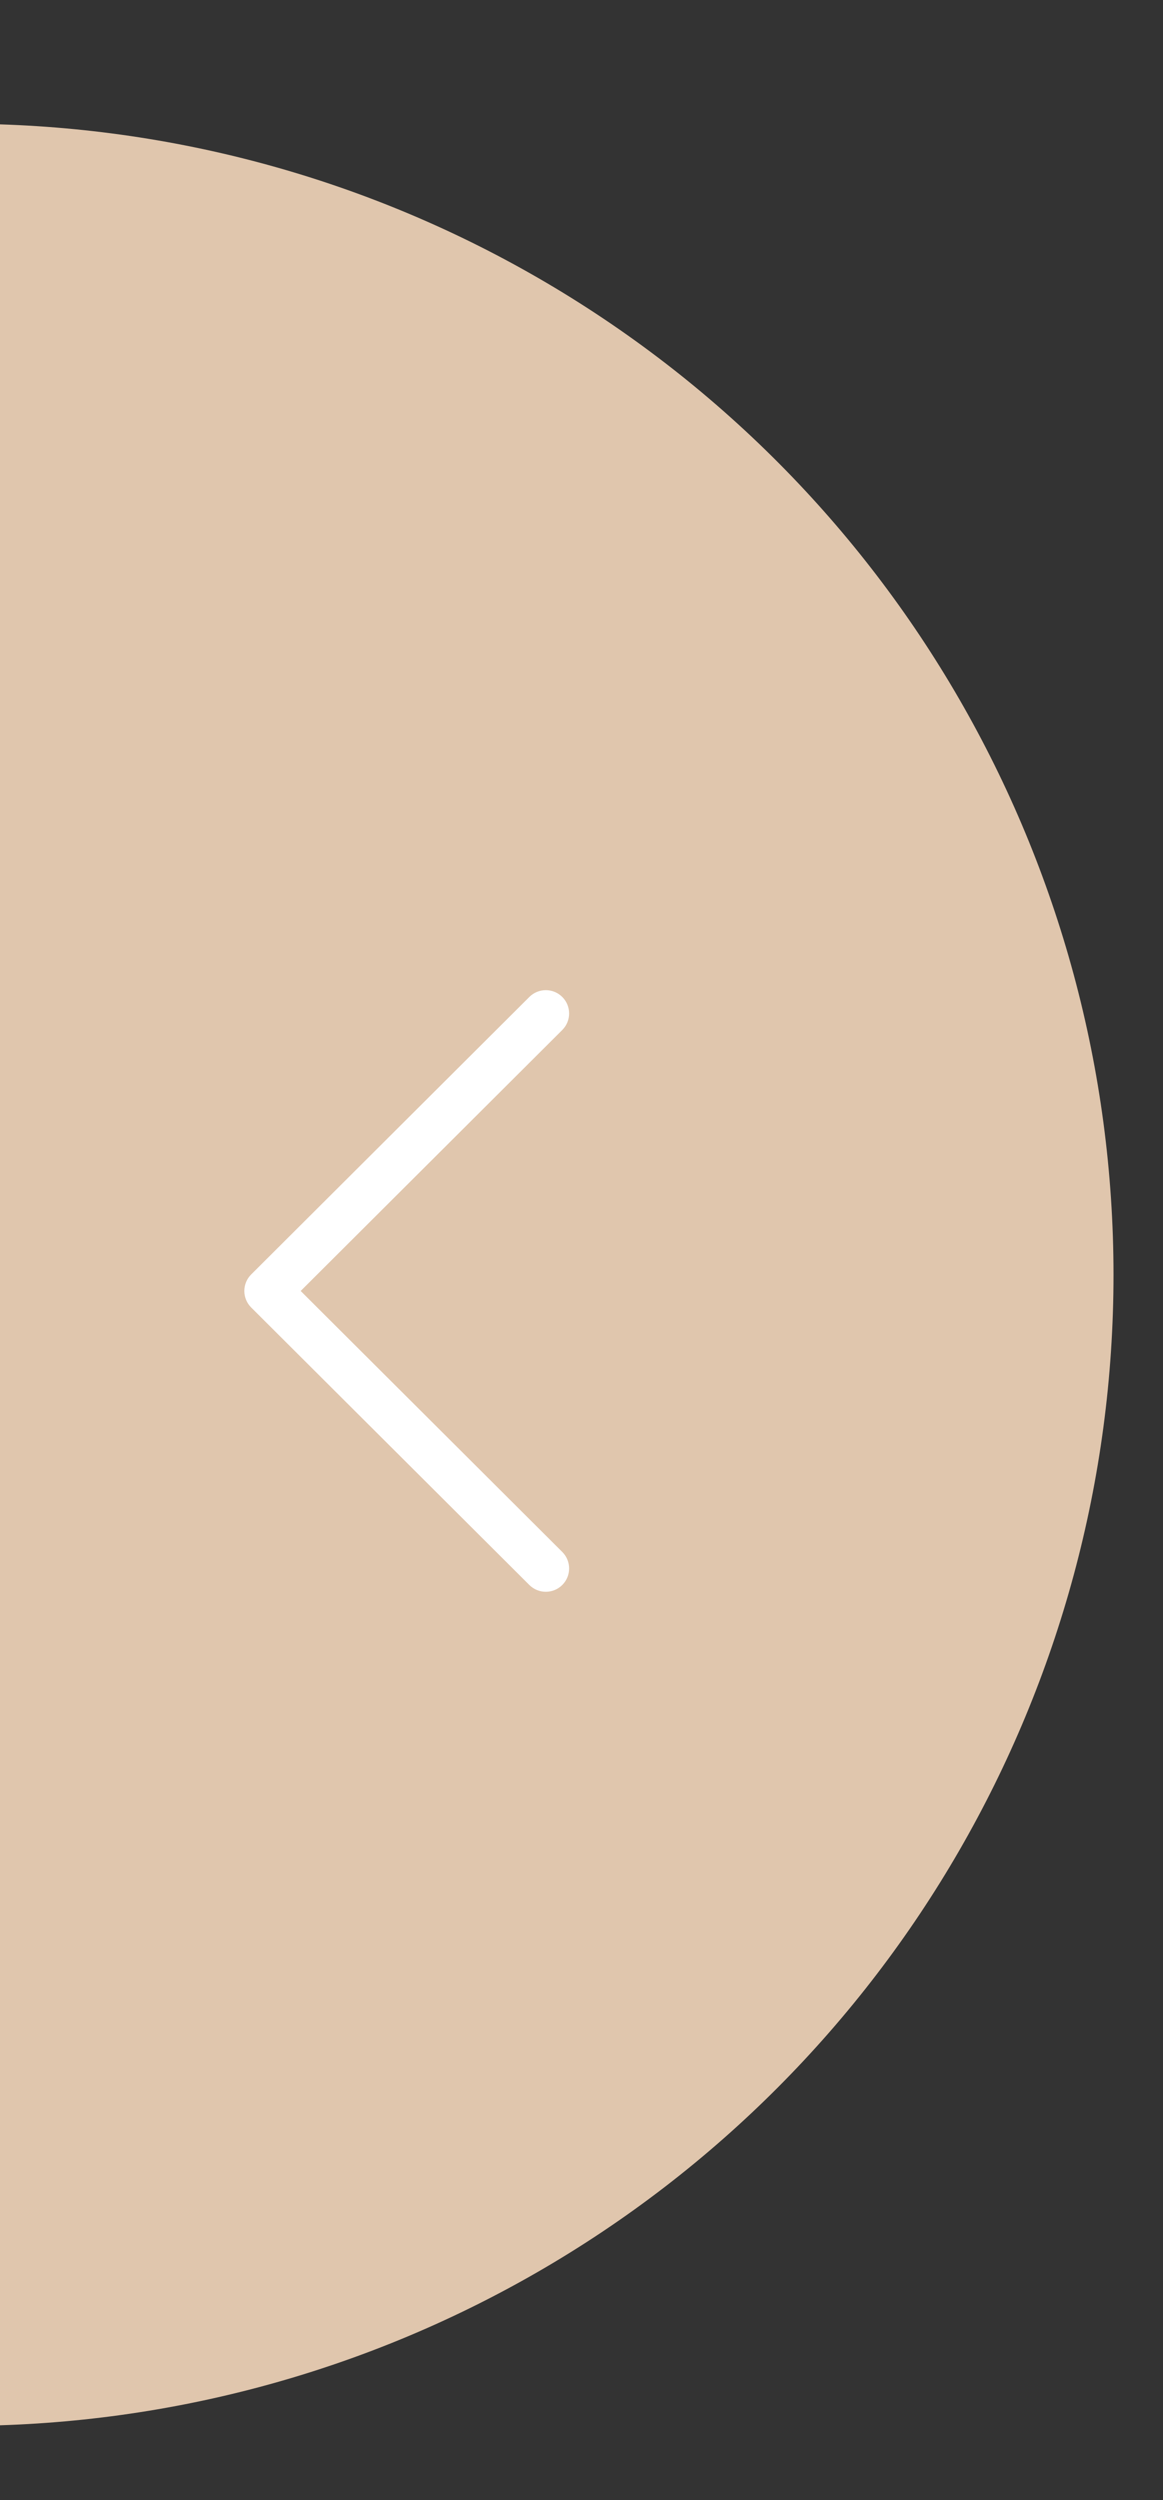 <?xml version="1.0" encoding="UTF-8"?> <svg xmlns="http://www.w3.org/2000/svg" width="47" height="101" viewBox="0 0 47 101" fill="none"><rect x="0" y="0" width="47" height="101" fill="#333333" stroke="none"/> <mask id="mask0_5_22838" style="mask-type:alpha" maskUnits="userSpaceOnUse" x="-1" y="0" width="48" height="101"> <rect width="48" height="101" transform="matrix(-1 0 0 1 47 0)" fill="#D9D9D9"></rect> </mask> <g mask="url(#mask0_5_22838)"> <circle cx="-1.5" cy="51.5" r="46.5" fill="#E0C6AD"></circle> </g> <path d="M10.151 52.819L21.392 64.029C21.761 64.396 22.357 64.395 22.725 64.027C23.092 63.659 23.091 63.062 22.723 62.695L12.151 52.152L22.723 41.609C23.091 41.241 23.092 40.645 22.725 40.277C22.541 40.092 22.299 40 22.058 40C21.817 40 21.576 40.091 21.392 40.275L10.151 51.485C9.974 51.661 9.874 51.901 9.874 52.152C9.874 52.402 9.974 52.642 10.151 52.819Z" fill="white"></path> </svg> 